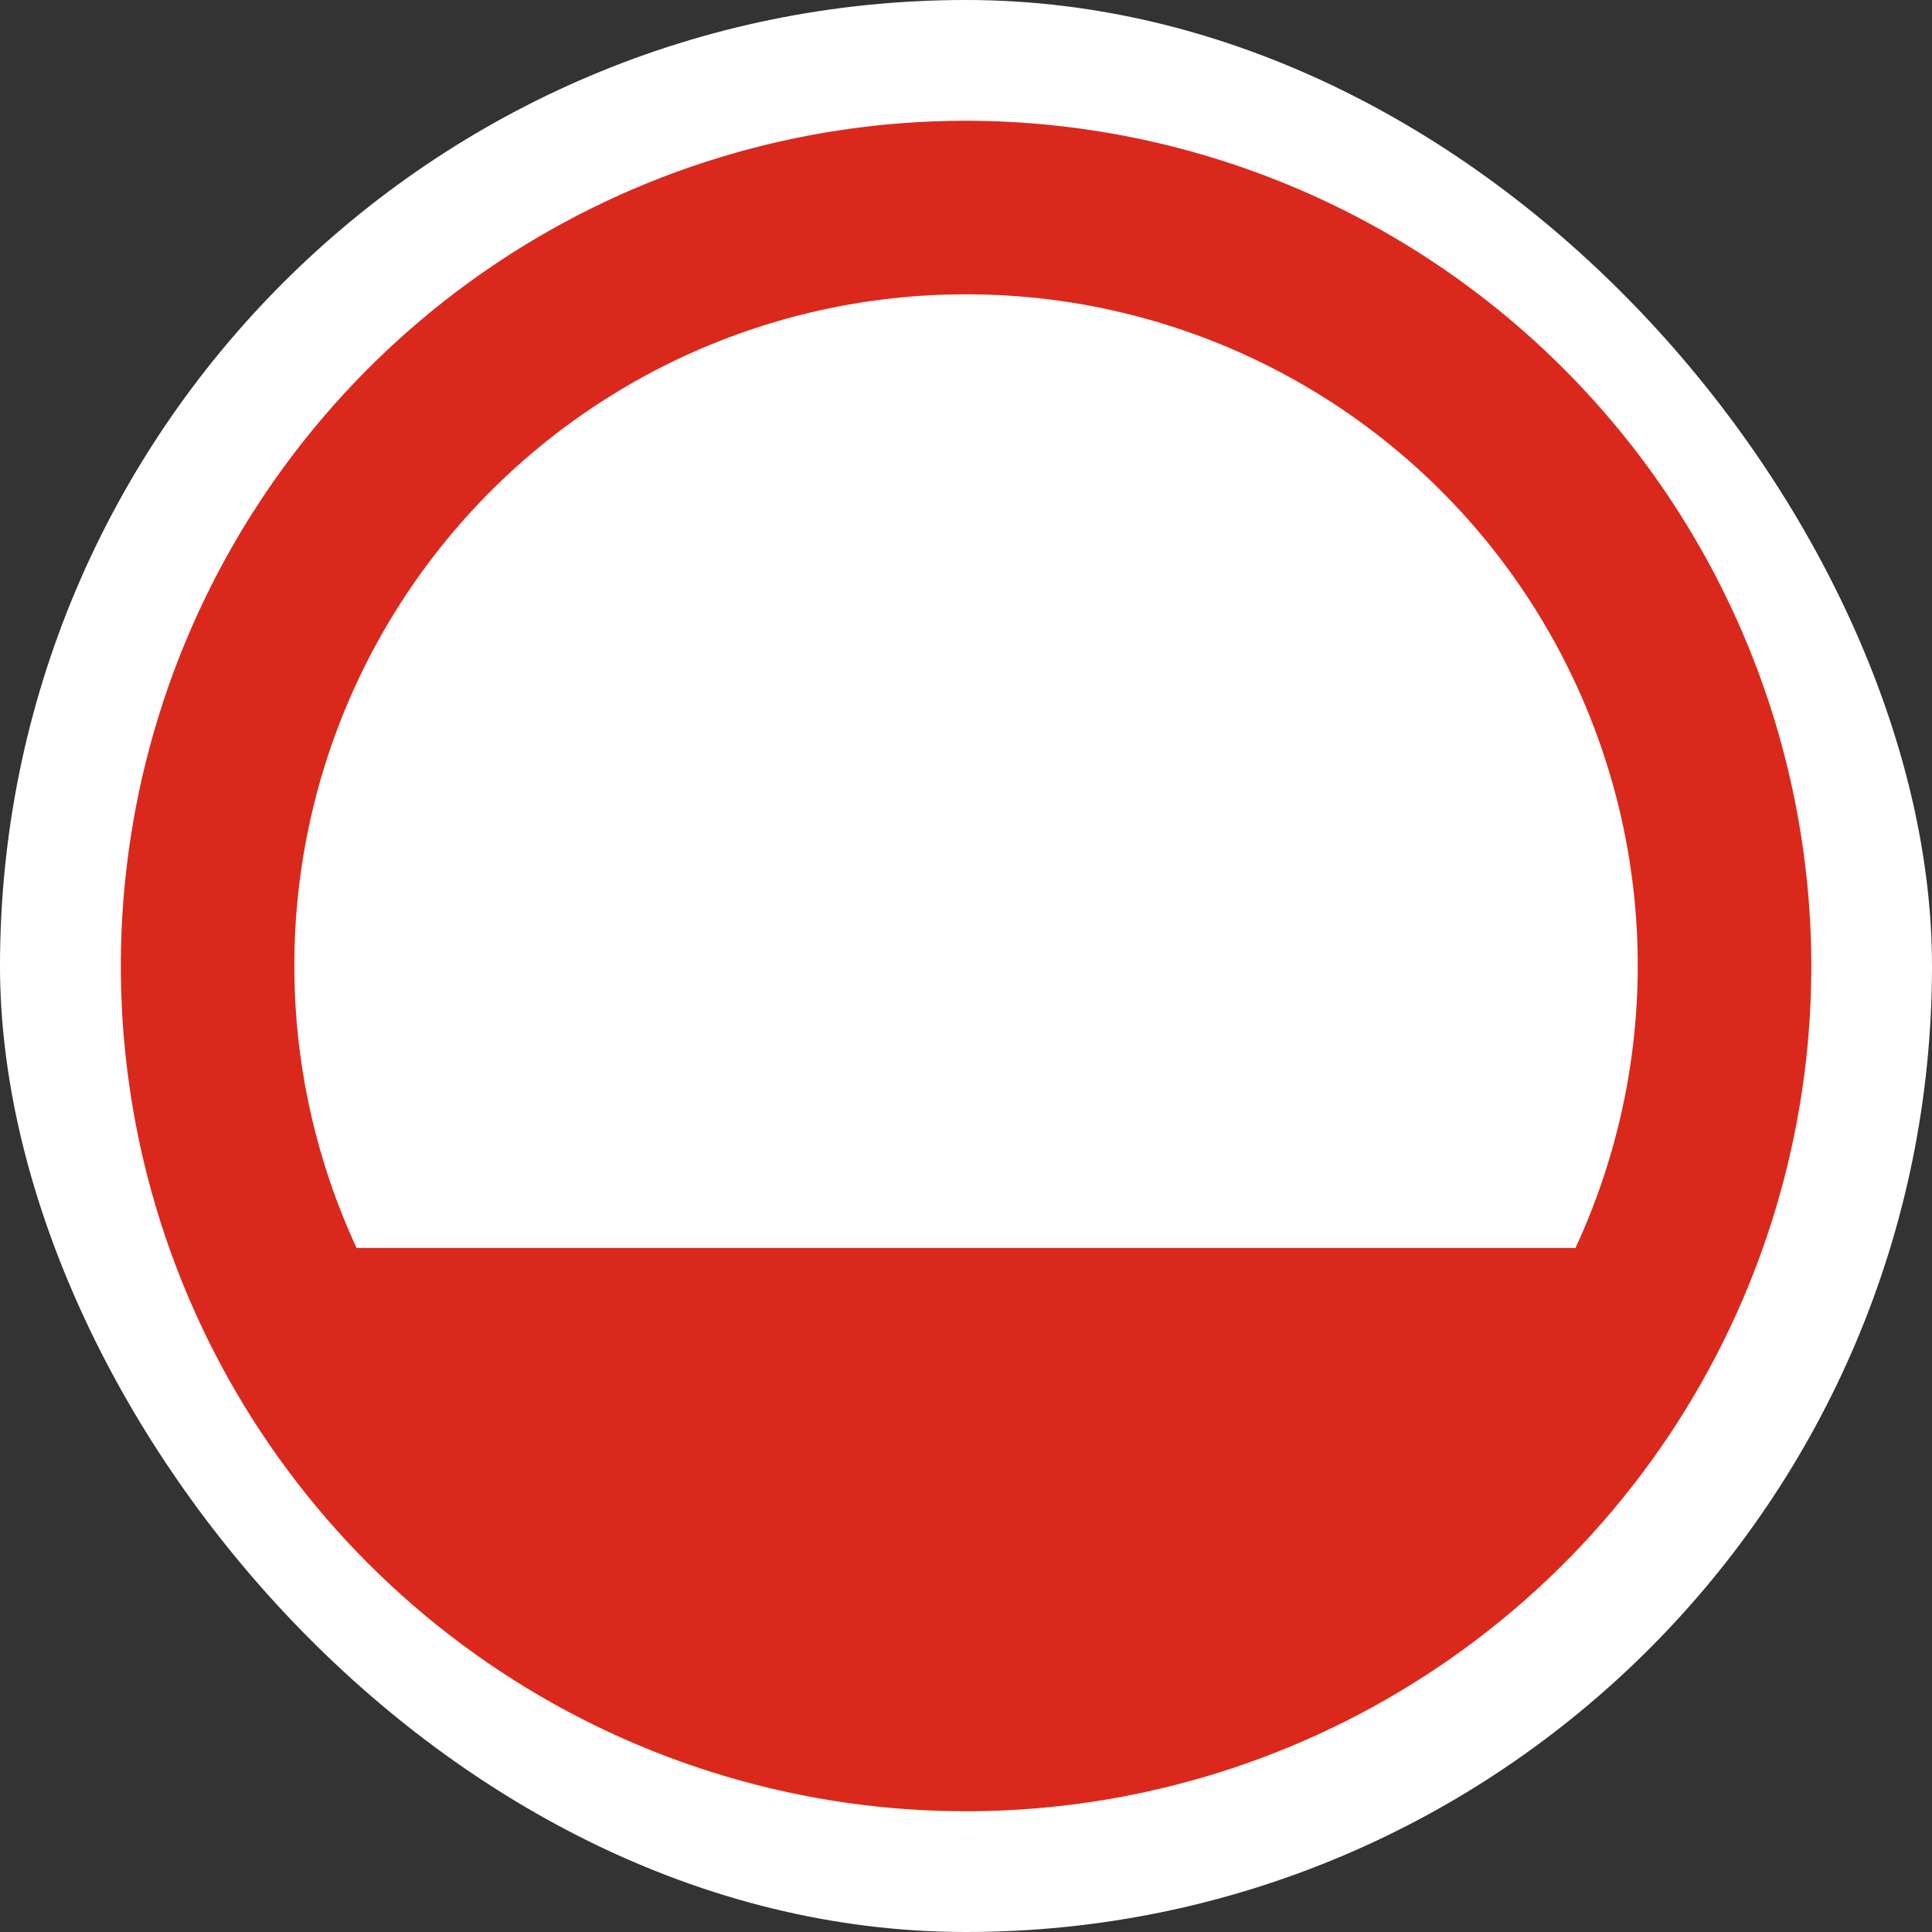 <svg width="48" height="48" viewBox="0 0 48 48" fill="none" xmlns="http://www.w3.org/2000/svg">
<rect x="0" y="0" width="48" height="48" fill="#333333" stroke="none"/>
<rect width="48" height="48" rx="24" fill="white"/>
<g clip-path="url(#clip0_1638_51805)">
<path d="M24 3C19.847 3 15.787 4.232 12.333 6.54C8.88 8.848 6.189 12.128 4.6 15.965C3.011 19.802 2.595 24.024 3.405 28.098C4.216 32.172 6.216 35.913 9.153 38.85C12.09 41.787 15.832 43.786 19.905 44.597C23.979 45.407 28.201 44.991 32.038 43.401C35.876 41.812 39.155 39.12 41.463 35.667C43.77 32.213 45.002 28.153 45.002 24C44.996 18.432 42.781 13.094 38.844 9.156C34.907 5.219 29.568 3.005 24 3ZM24 7.312C26.802 7.31 29.559 8.014 32.017 9.359C34.476 10.704 36.555 12.647 38.064 15.008C39.573 17.369 40.463 20.072 40.652 22.868C40.84 25.663 40.321 28.461 39.143 31.004H8.859C7.681 28.462 7.162 25.664 7.35 22.868C7.538 20.073 8.428 17.369 9.937 15.008C11.446 12.648 13.525 10.705 15.983 9.36C18.441 8.015 21.198 7.31 24 7.312Z" fill="#DA291C"/>
</g>
<defs>
<clipPath id="clip0_1638_51805">
<rect width="42" height="42" fill="white" transform="translate(3 3)"/>
</clipPath>
</defs>
</svg>

